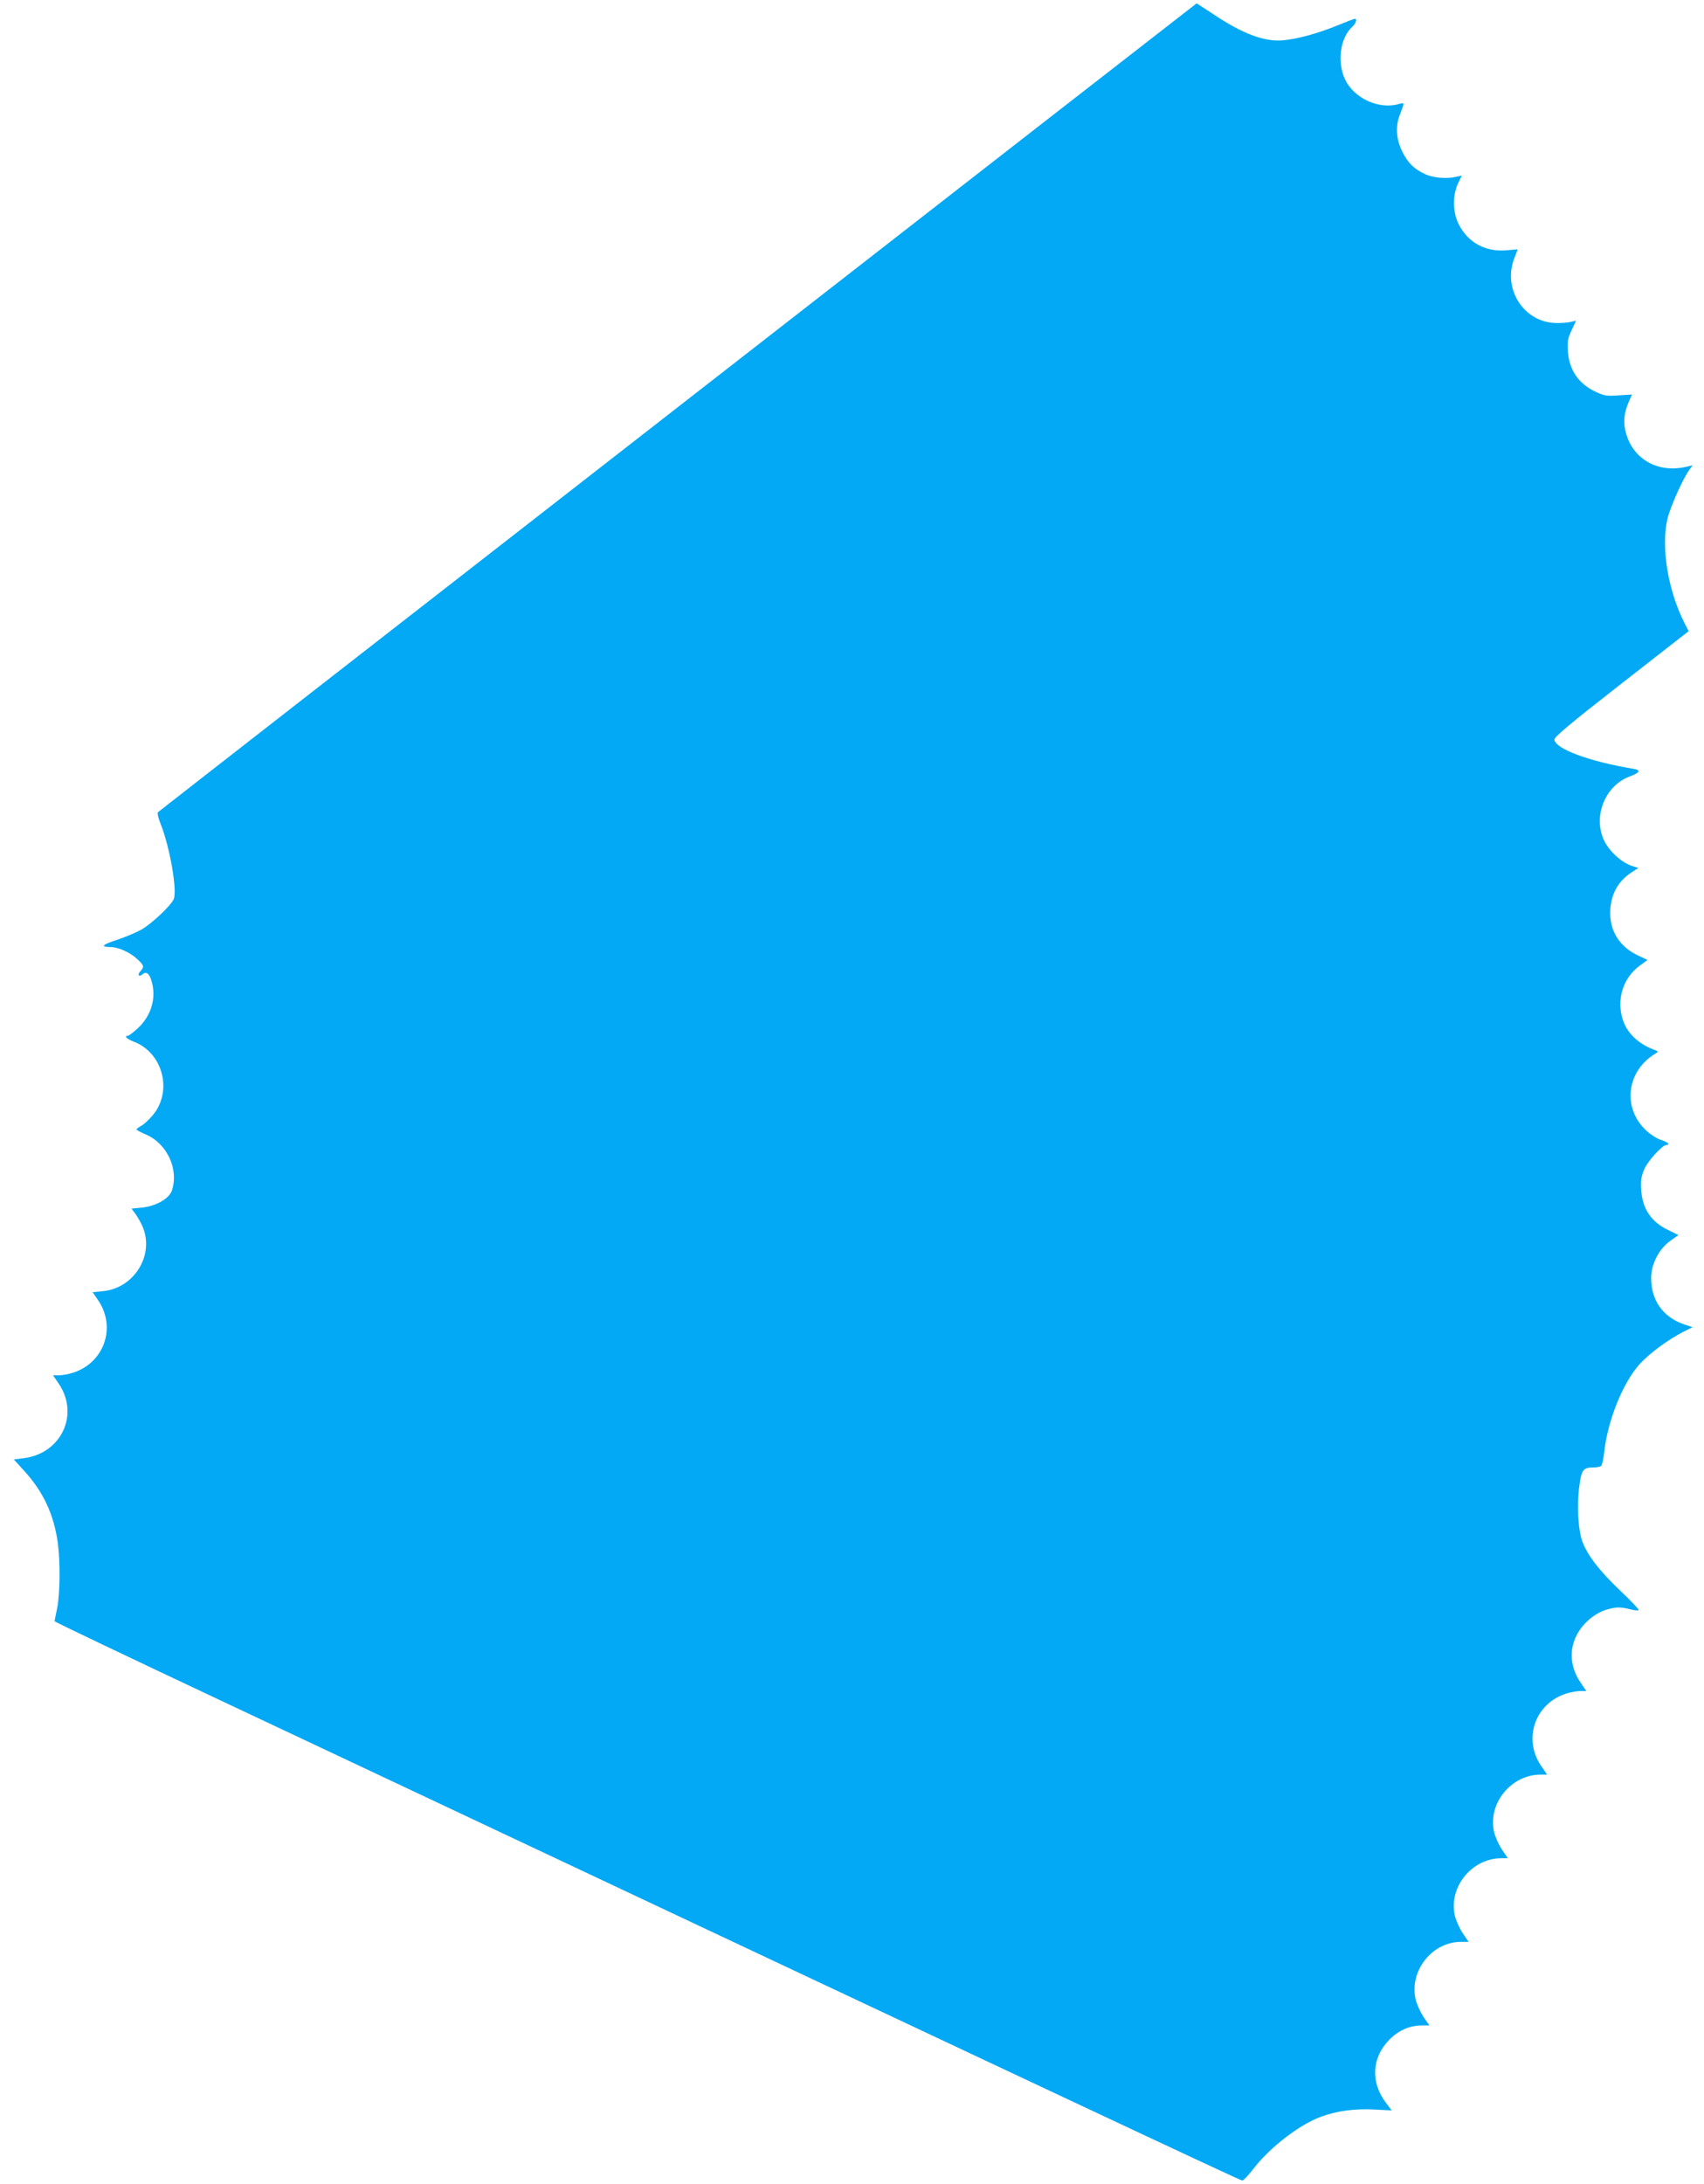 <?xml version="1.0" standalone="no"?>
<!DOCTYPE svg PUBLIC "-//W3C//DTD SVG 20010904//EN"
 "http://www.w3.org/TR/2001/REC-SVG-20010904/DTD/svg10.dtd">
<svg version="1.0" xmlns="http://www.w3.org/2000/svg"
 width="999pt" height="1280pt" viewBox="0 0 999 1280"
 preserveAspectRatio="xMidYMid meet">
<g transform="translate(0,1280) scale(0.1,-0.1)"
fill="#03a9f4" stroke="none">
<path d="M3974 10414 c-1672 -1301 -3043 -2369 -3048 -2374 -5 -5 2 -36 17
-72 53 -135 96 -382 76 -436 -14 -37 -128 -144 -190 -180 -31 -17 -95 -44
-143 -60 -89 -29 -100 -42 -37 -42 47 -1 117 -33 158 -73 38 -35 39 -43 16
-69 -19 -21 -10 -36 12 -18 22 19 40 6 53 -38 30 -98 0 -203 -78 -276 -27 -25
-54 -46 -60 -46 -24 0 -7 -19 33 -34 175 -66 232 -297 108 -437 -21 -24 -50
-51 -65 -58 -14 -8 -26 -17 -26 -20 0 -3 25 -17 56 -30 125 -54 194 -206 151
-330 -17 -47 -96 -91 -176 -98 l-60 -6 23 -31 c12 -17 30 -48 39 -68 77 -168
-44 -368 -231 -385 l-59 -6 33 -48 c108 -160 33 -369 -152 -425 -26 -8 -62
-14 -80 -14 l-33 0 34 -50 c122 -181 13 -410 -208 -436 l-56 -7 60 -66 c112
-122 175 -256 198 -424 15 -111 13 -299 -4 -382 -8 -38 -15 -73 -15 -76 0 -4
435 -211 968 -462 4852 -2285 5985 -2817 5995 -2816 7 0 37 32 67 71 96 124
266 255 392 302 92 35 203 50 318 43 l99 -5 -34 45 c-91 120 -83 265 20 369
55 56 120 84 192 84 l43 0 -34 49 c-18 28 -39 73 -46 101 -40 168 94 340 267
340 l43 0 -34 50 c-19 28 -40 75 -47 105 -37 166 100 335 274 335 l37 0 -34
50 c-19 28 -40 75 -47 105 -37 166 100 335 274 335 l37 0 -34 50 c-110 159
-36 370 150 426 26 8 62 14 81 14 l33 0 -34 50 c-83 121 -65 265 46 365 32 28
69 50 101 60 61 18 84 19 143 4 25 -6 48 -9 51 -5 3 3 -44 54 -106 112 -123
117 -192 206 -223 287 -26 67 -34 215 -19 327 12 95 23 110 80 110 20 0 41 4
47 8 6 4 14 37 18 74 19 188 109 413 209 524 59 64 166 143 256 189 l54 27
-51 17 c-122 42 -192 140 -192 271 0 81 45 169 111 217 l49 35 -57 28 c-101
47 -154 125 -161 235 -4 58 0 80 18 123 21 49 106 142 130 142 25 0 6 18 -31
29 -23 7 -61 31 -86 54 -144 132 -118 351 53 453 18 11 17 13 -11 23 -90 34
-155 96 -180 172 -40 119 -1 246 97 319 l47 34 -59 28 c-102 49 -159 137 -160
244 0 105 41 185 123 240 l42 27 -42 14 c-58 20 -131 87 -159 148 -66 141 6
320 149 374 63 23 70 38 20 46 -254 42 -454 116 -460 170 -2 15 87 90 392 328
l395 308 -24 47 c-98 193 -139 447 -100 612 16 67 87 228 125 282 l22 31 -39
-9 c-162 -37 -306 42 -350 193 -19 64 -14 122 15 188 l19 43 -78 -5 c-68 -5
-84 -3 -131 19 -103 47 -159 127 -167 239 -4 57 -1 75 22 124 l26 56 -33 -8
c-17 -4 -57 -7 -87 -6 -187 5 -312 200 -242 380 l20 52 -68 -6 c-121 -10 -223
45 -277 151 -36 68 -38 169 -6 239 l23 48 -33 -7 c-54 -13 -133 -7 -179 14
-65 29 -104 66 -137 134 -35 70 -41 145 -15 213 30 78 30 75 -7 65 -115 -33
-261 34 -313 144 -49 104 -29 245 43 310 20 18 29 46 14 46 -4 0 -50 -18 -102
-39 -112 -46 -229 -78 -315 -87 -112 -11 -241 37 -419 157 -49 32 -90 59 -92
59 -1 0 -1370 -1065 -3041 -2366z"/>
</g>
</svg>
